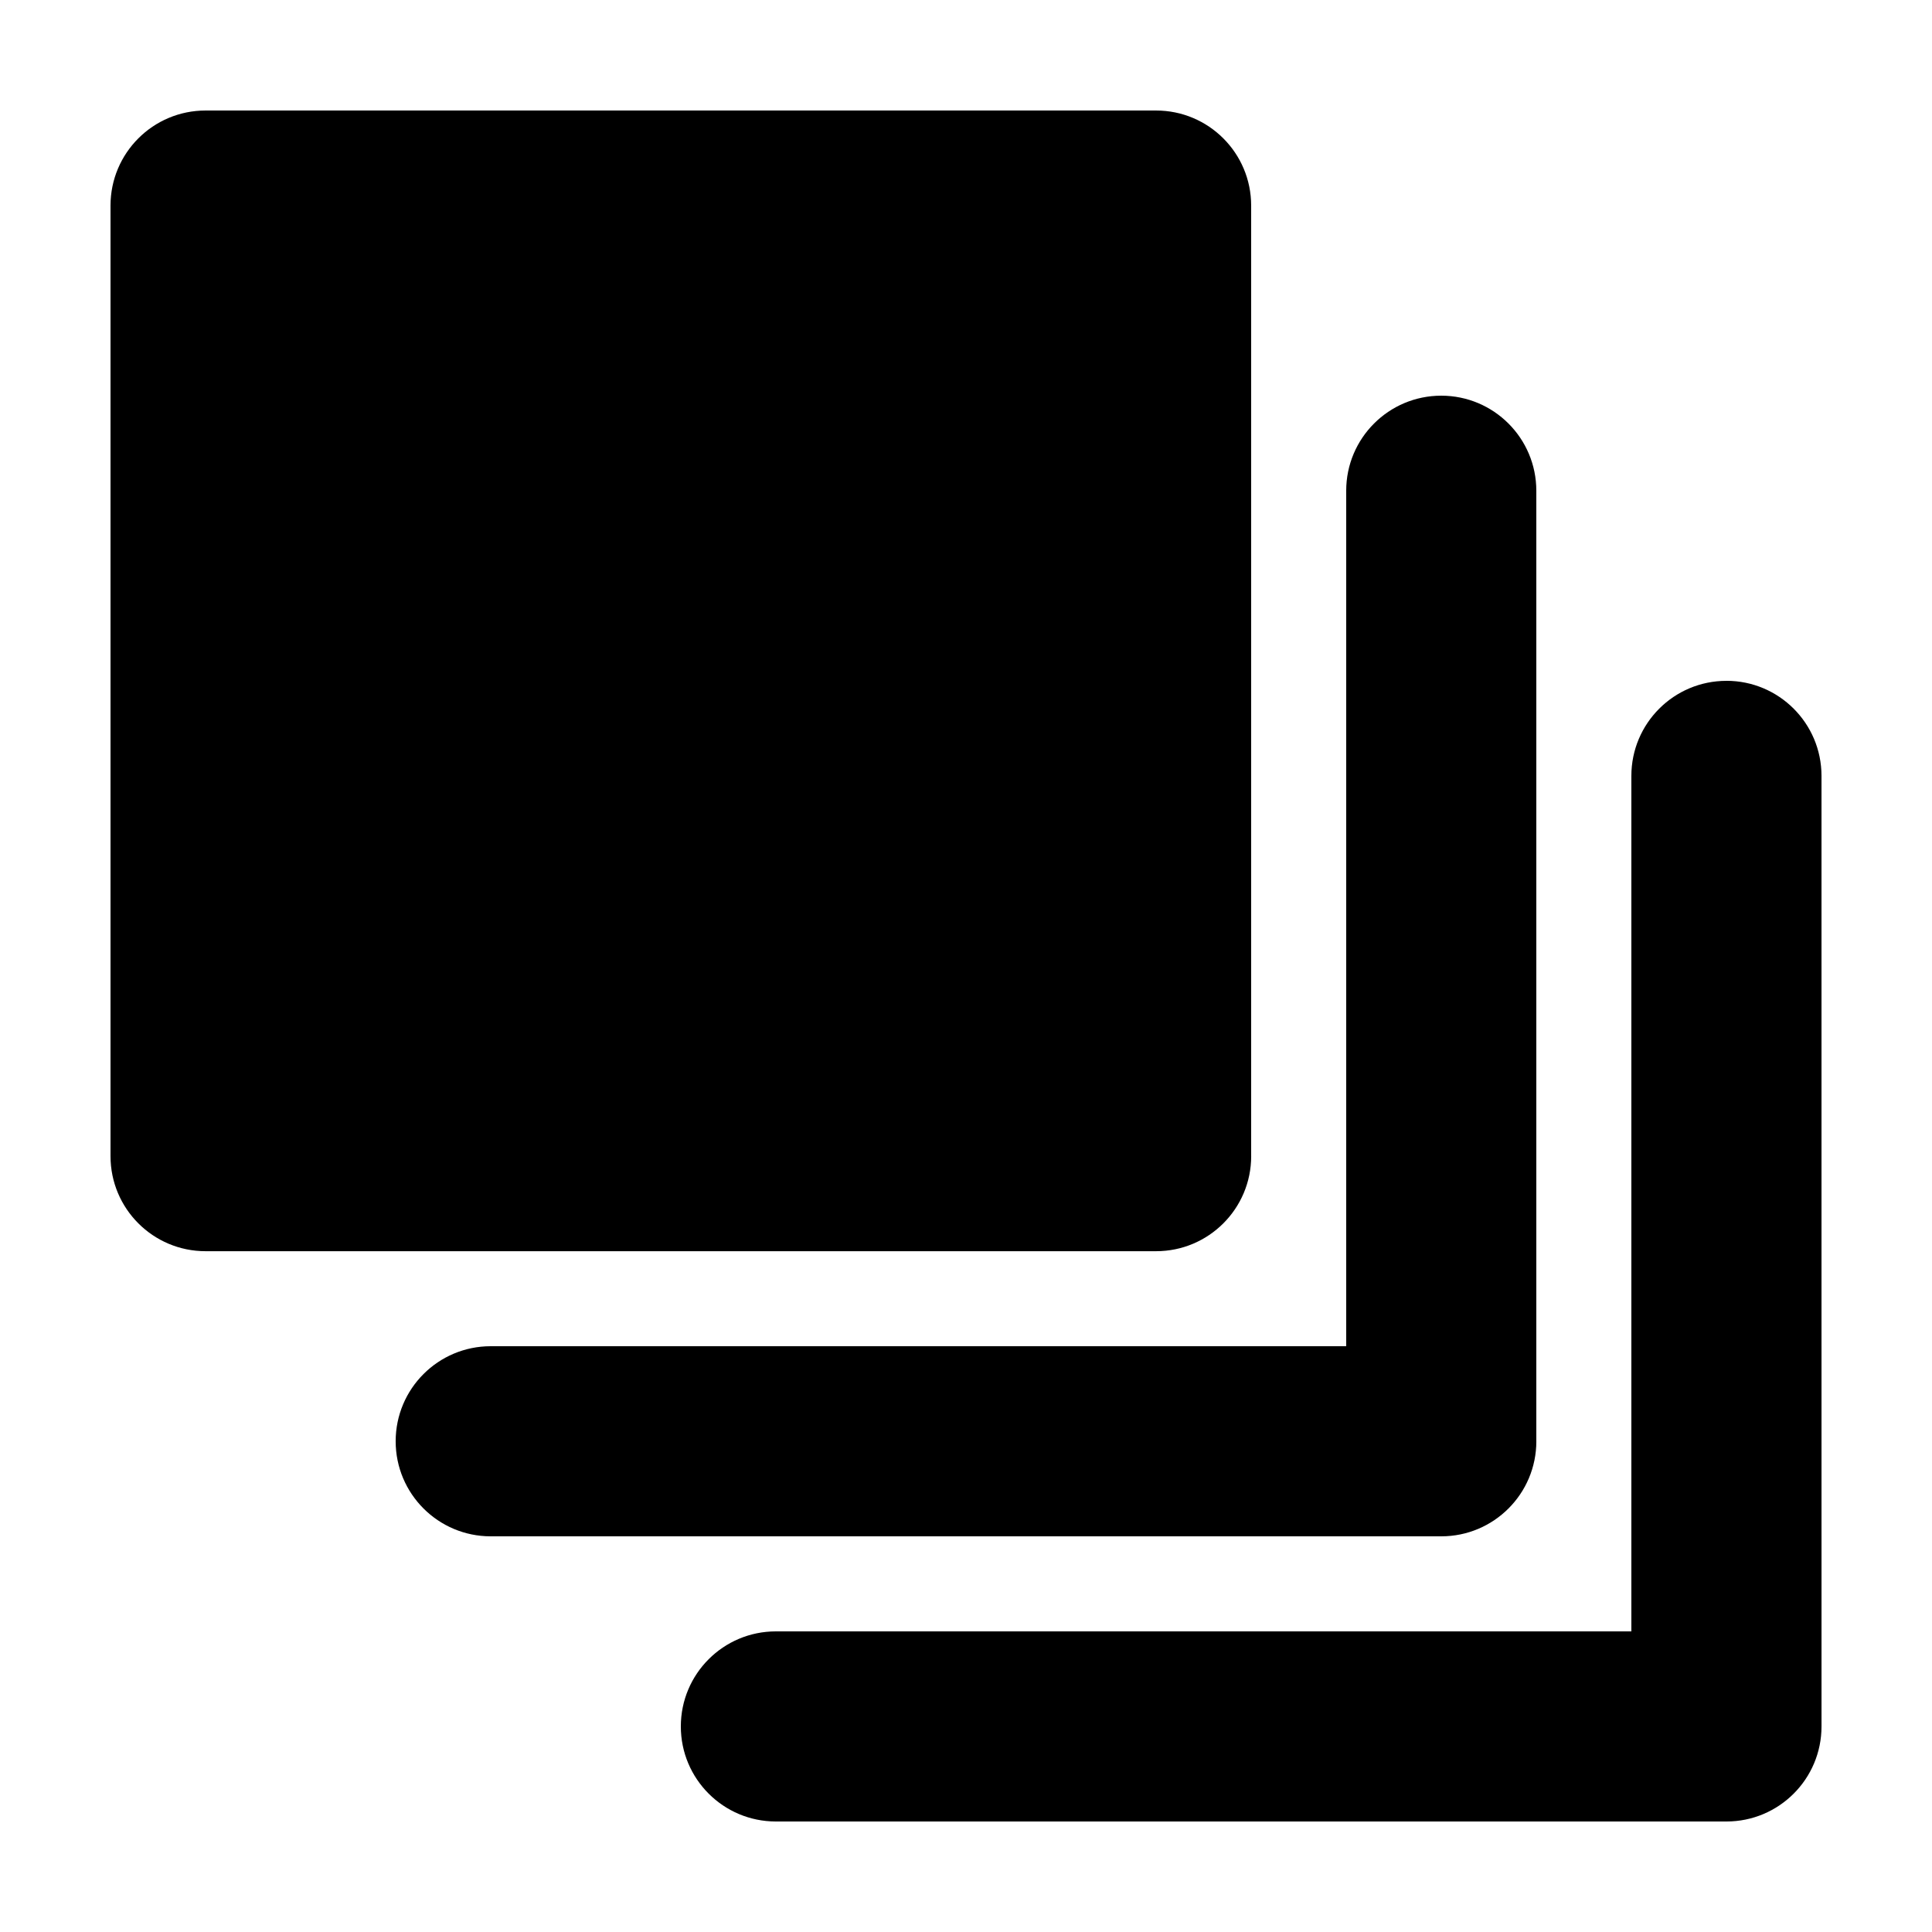 <?xml version="1.0" encoding="UTF-8"?>
<!-- Uploaded to: ICON Repo, www.svgrepo.com, Generator: ICON Repo Mixer Tools -->
<svg fill="#000000" width="800px" height="800px" version="1.1" viewBox="144 144 512 512" xmlns="http://www.w3.org/2000/svg">
 <g>
  <path d="m475.57 450.38v-251.9c0-13.914-11.281-25.191-25.191-25.191h-251.9c-13.91 0-25.191 11.273-25.191 25.191v251.91c0 13.914 11.281 25.191 25.191 25.191h251.91c13.906-0.004 25.188-11.281 25.188-25.195z"/>
  <path d="m551.14 525.95v-251.9c0-13.914-11.281-25.191-25.191-25.191-13.91 0-25.191 11.273-25.191 25.191v226.71h-226.71c-13.91 0-25.191 11.273-25.191 25.191 0 13.914 11.281 25.191 25.191 25.191h251.91c13.906-0.004 25.188-11.277 25.188-25.195z"/>
  <path d="m601.52 324.43c-13.91 0-25.191 11.273-25.191 25.191v226.71h-226.71c-13.91 0-25.191 11.273-25.191 25.191 0 13.914 11.281 25.191 25.191 25.191h251.91c13.91 0 25.191-11.273 25.191-25.191l-0.004-251.91c0-13.914-11.277-25.191-25.188-25.191z"/>
 </g>
</svg>